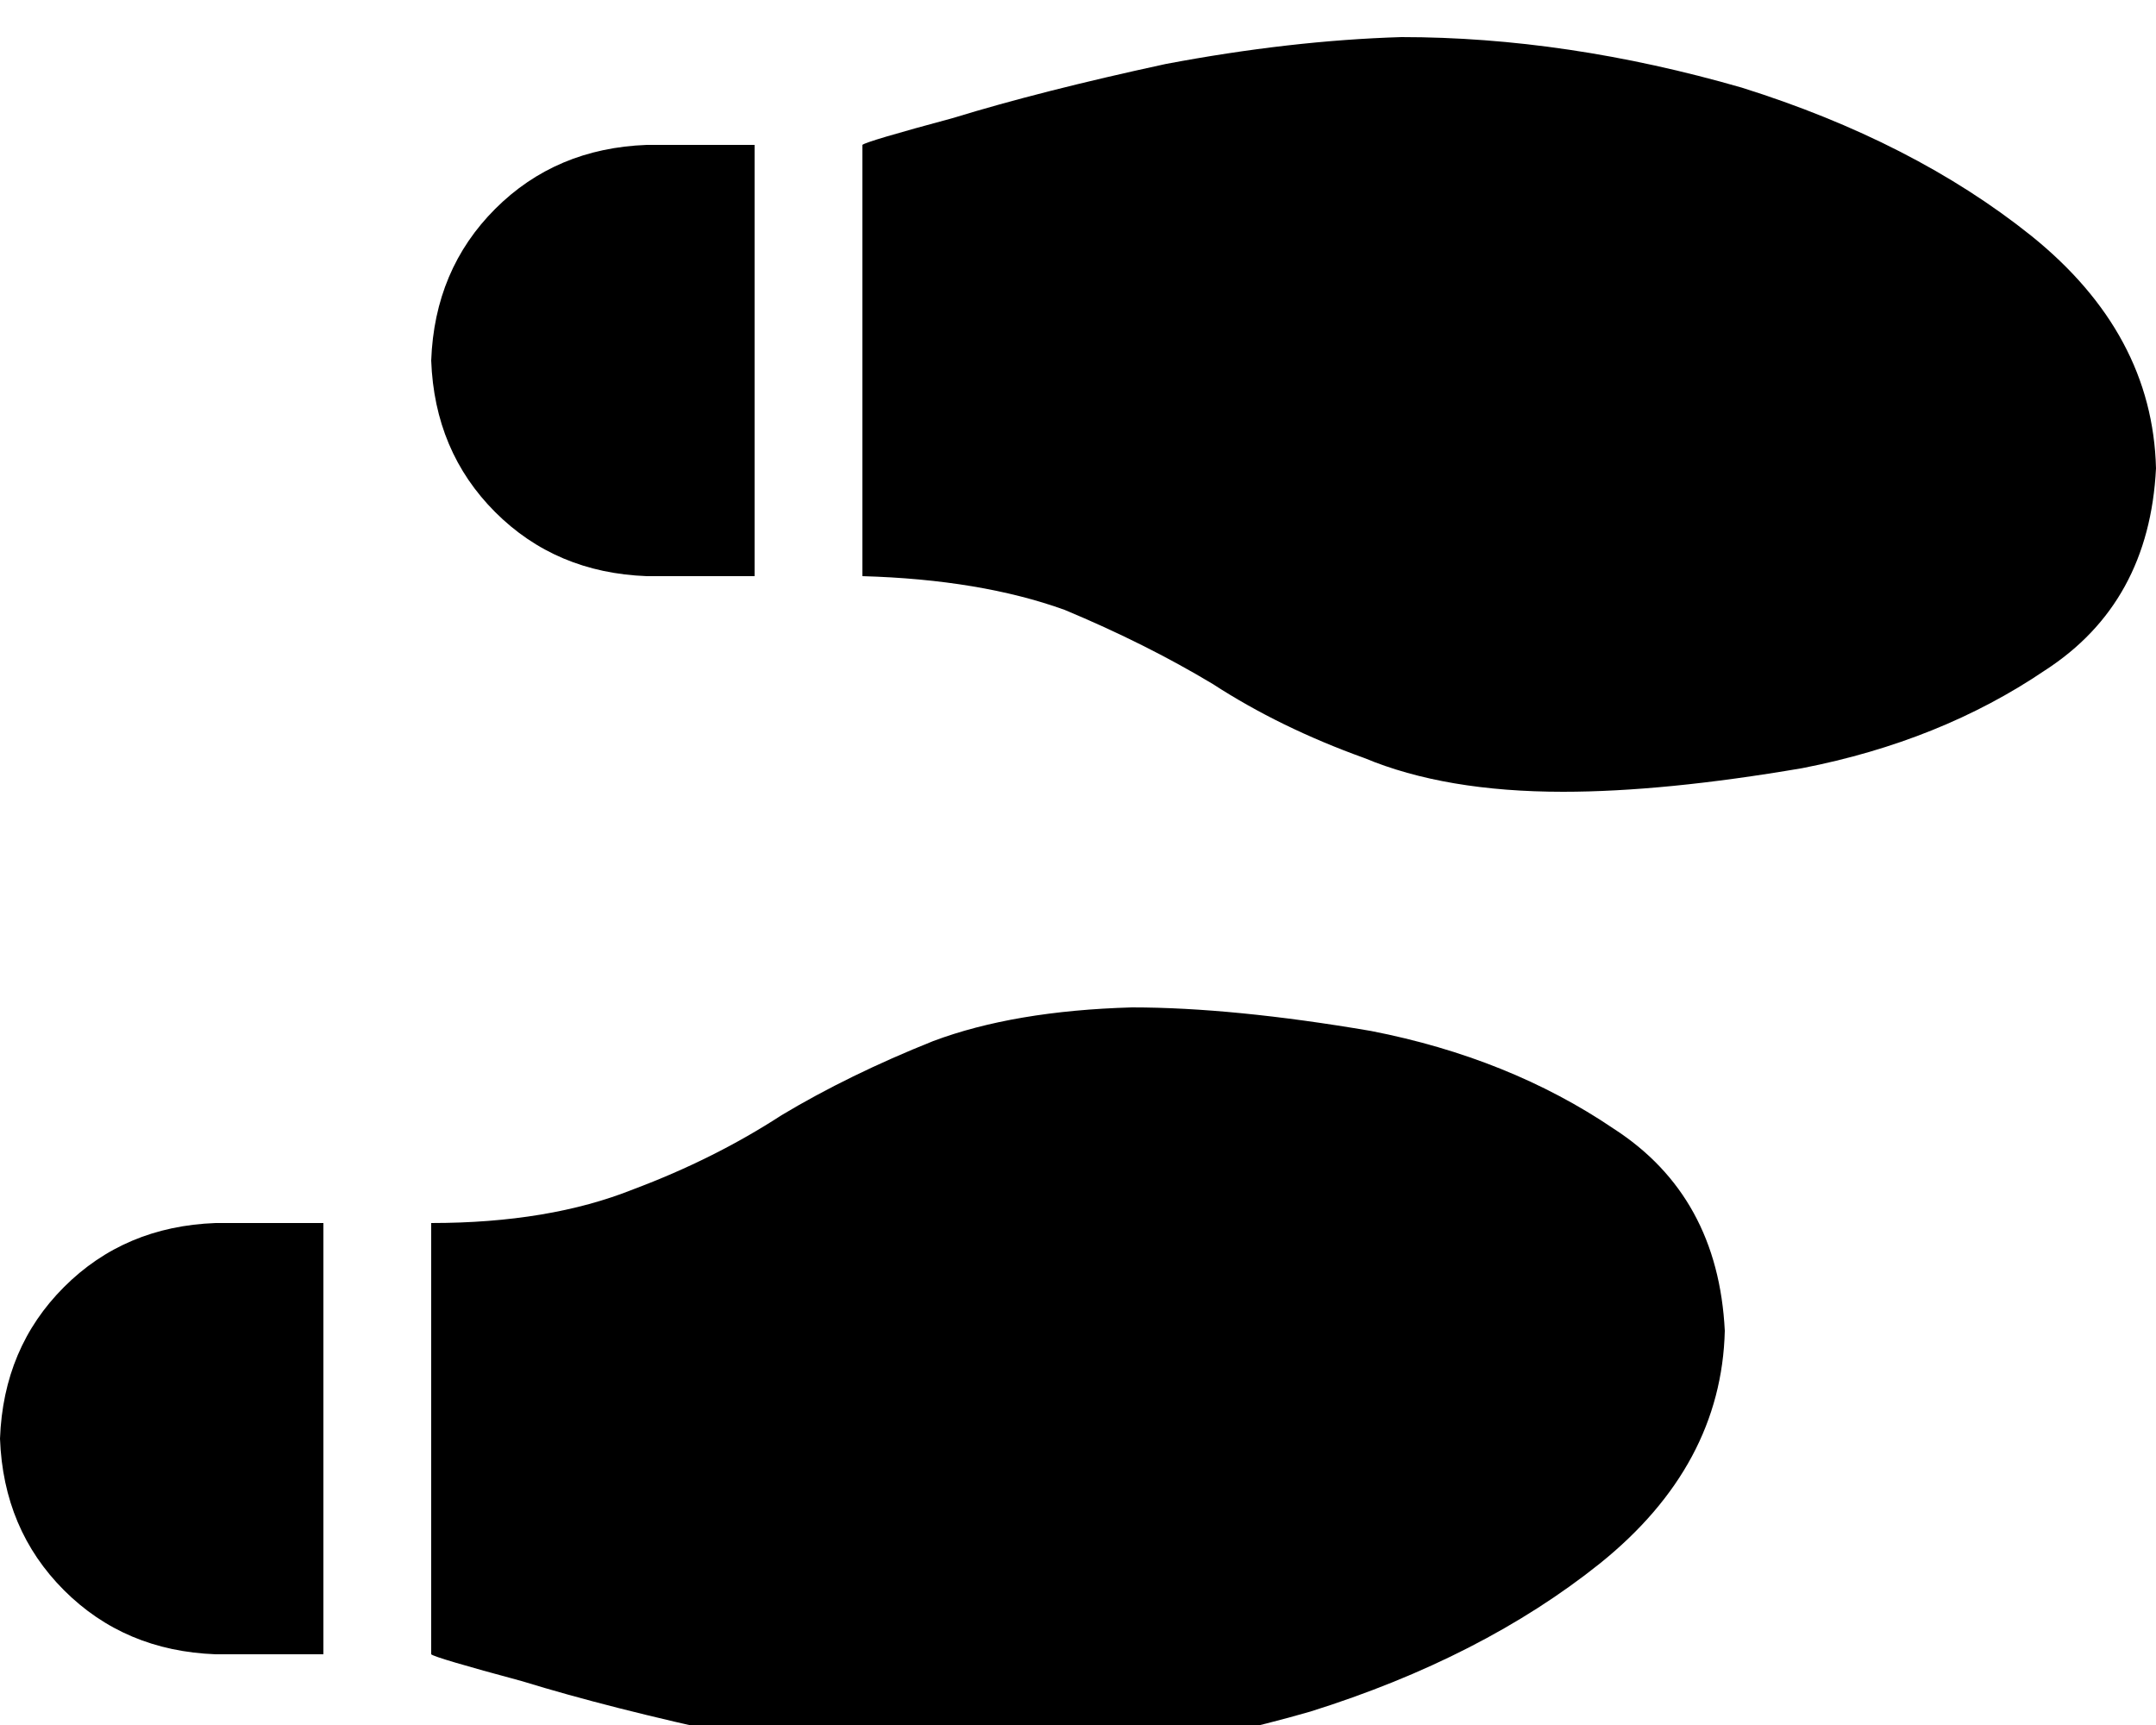 <svg xmlns="http://www.w3.org/2000/svg" xmlns:xlink="http://www.w3.org/1999/xlink" fill="none" version="1.1" width="45" height="36" viewBox="0 0 45 36"><defs><clipPath id="master_svg0_8_0513"><rect x="0" y="0" width="45" height="36" rx="0"/></clipPath></defs><g clip-path="url(#master_svg0_8_0513)"><g transform="matrix(1,0,0,-1,0,73.547)"><g><path d="M29.25,72.773Q26.93,72.703,24.328,72.211Q21.727,71.648,19.898,71.086Q18.07,70.594,18,70.523L18,61.523Q20.461,61.453,22.219,60.82Q23.906,60.117,25.312,59.273Q26.719,58.359,28.477,57.727Q30.164,57.023,32.625,57.023Q34.734,57.023,37.617,57.516Q40.5,58.078,42.68,59.555Q44.859,60.961,45,63.773Q44.93,66.586,42.398,68.625Q39.938,70.594,36.352,71.719Q32.695,72.773,29.25,72.773ZM9,66.023Q9.07,64.125,10.336,62.859Q11.602,61.594,13.5,61.523L15.75,61.523L15.75,70.523L13.5,70.523Q11.602,70.453,10.336,69.188Q9.07,67.922,9,66.023ZM20.25,36.773Q23.695,36.773,27.352,37.828Q30.938,38.953,33.398,40.922Q35.93,42.961,36,45.773Q35.859,48.586,33.68,49.992Q31.5,51.469,28.617,52.031Q25.734,52.523,23.625,52.523Q21.164,52.453,19.477,51.82Q17.719,51.117,16.312,50.273Q14.906,49.359,13.219,48.727Q11.461,48.023,9,48.023L9,39.023Q9.07,38.953,10.898,38.461Q12.727,37.898,15.328,37.336Q17.93,36.844,20.25,36.773ZM0,43.523Q0.07,41.625,1.336,40.359Q2.602,39.094,4.5,39.023L6.75,39.023L6.75,48.023L4.5,48.023Q2.602,47.953,1.336,46.687Q0.07,45.422,0,43.523Z" fill="#000000" fill-opacity="1" style="mix-blend-mode:passthrough"/></g></g></g></svg>